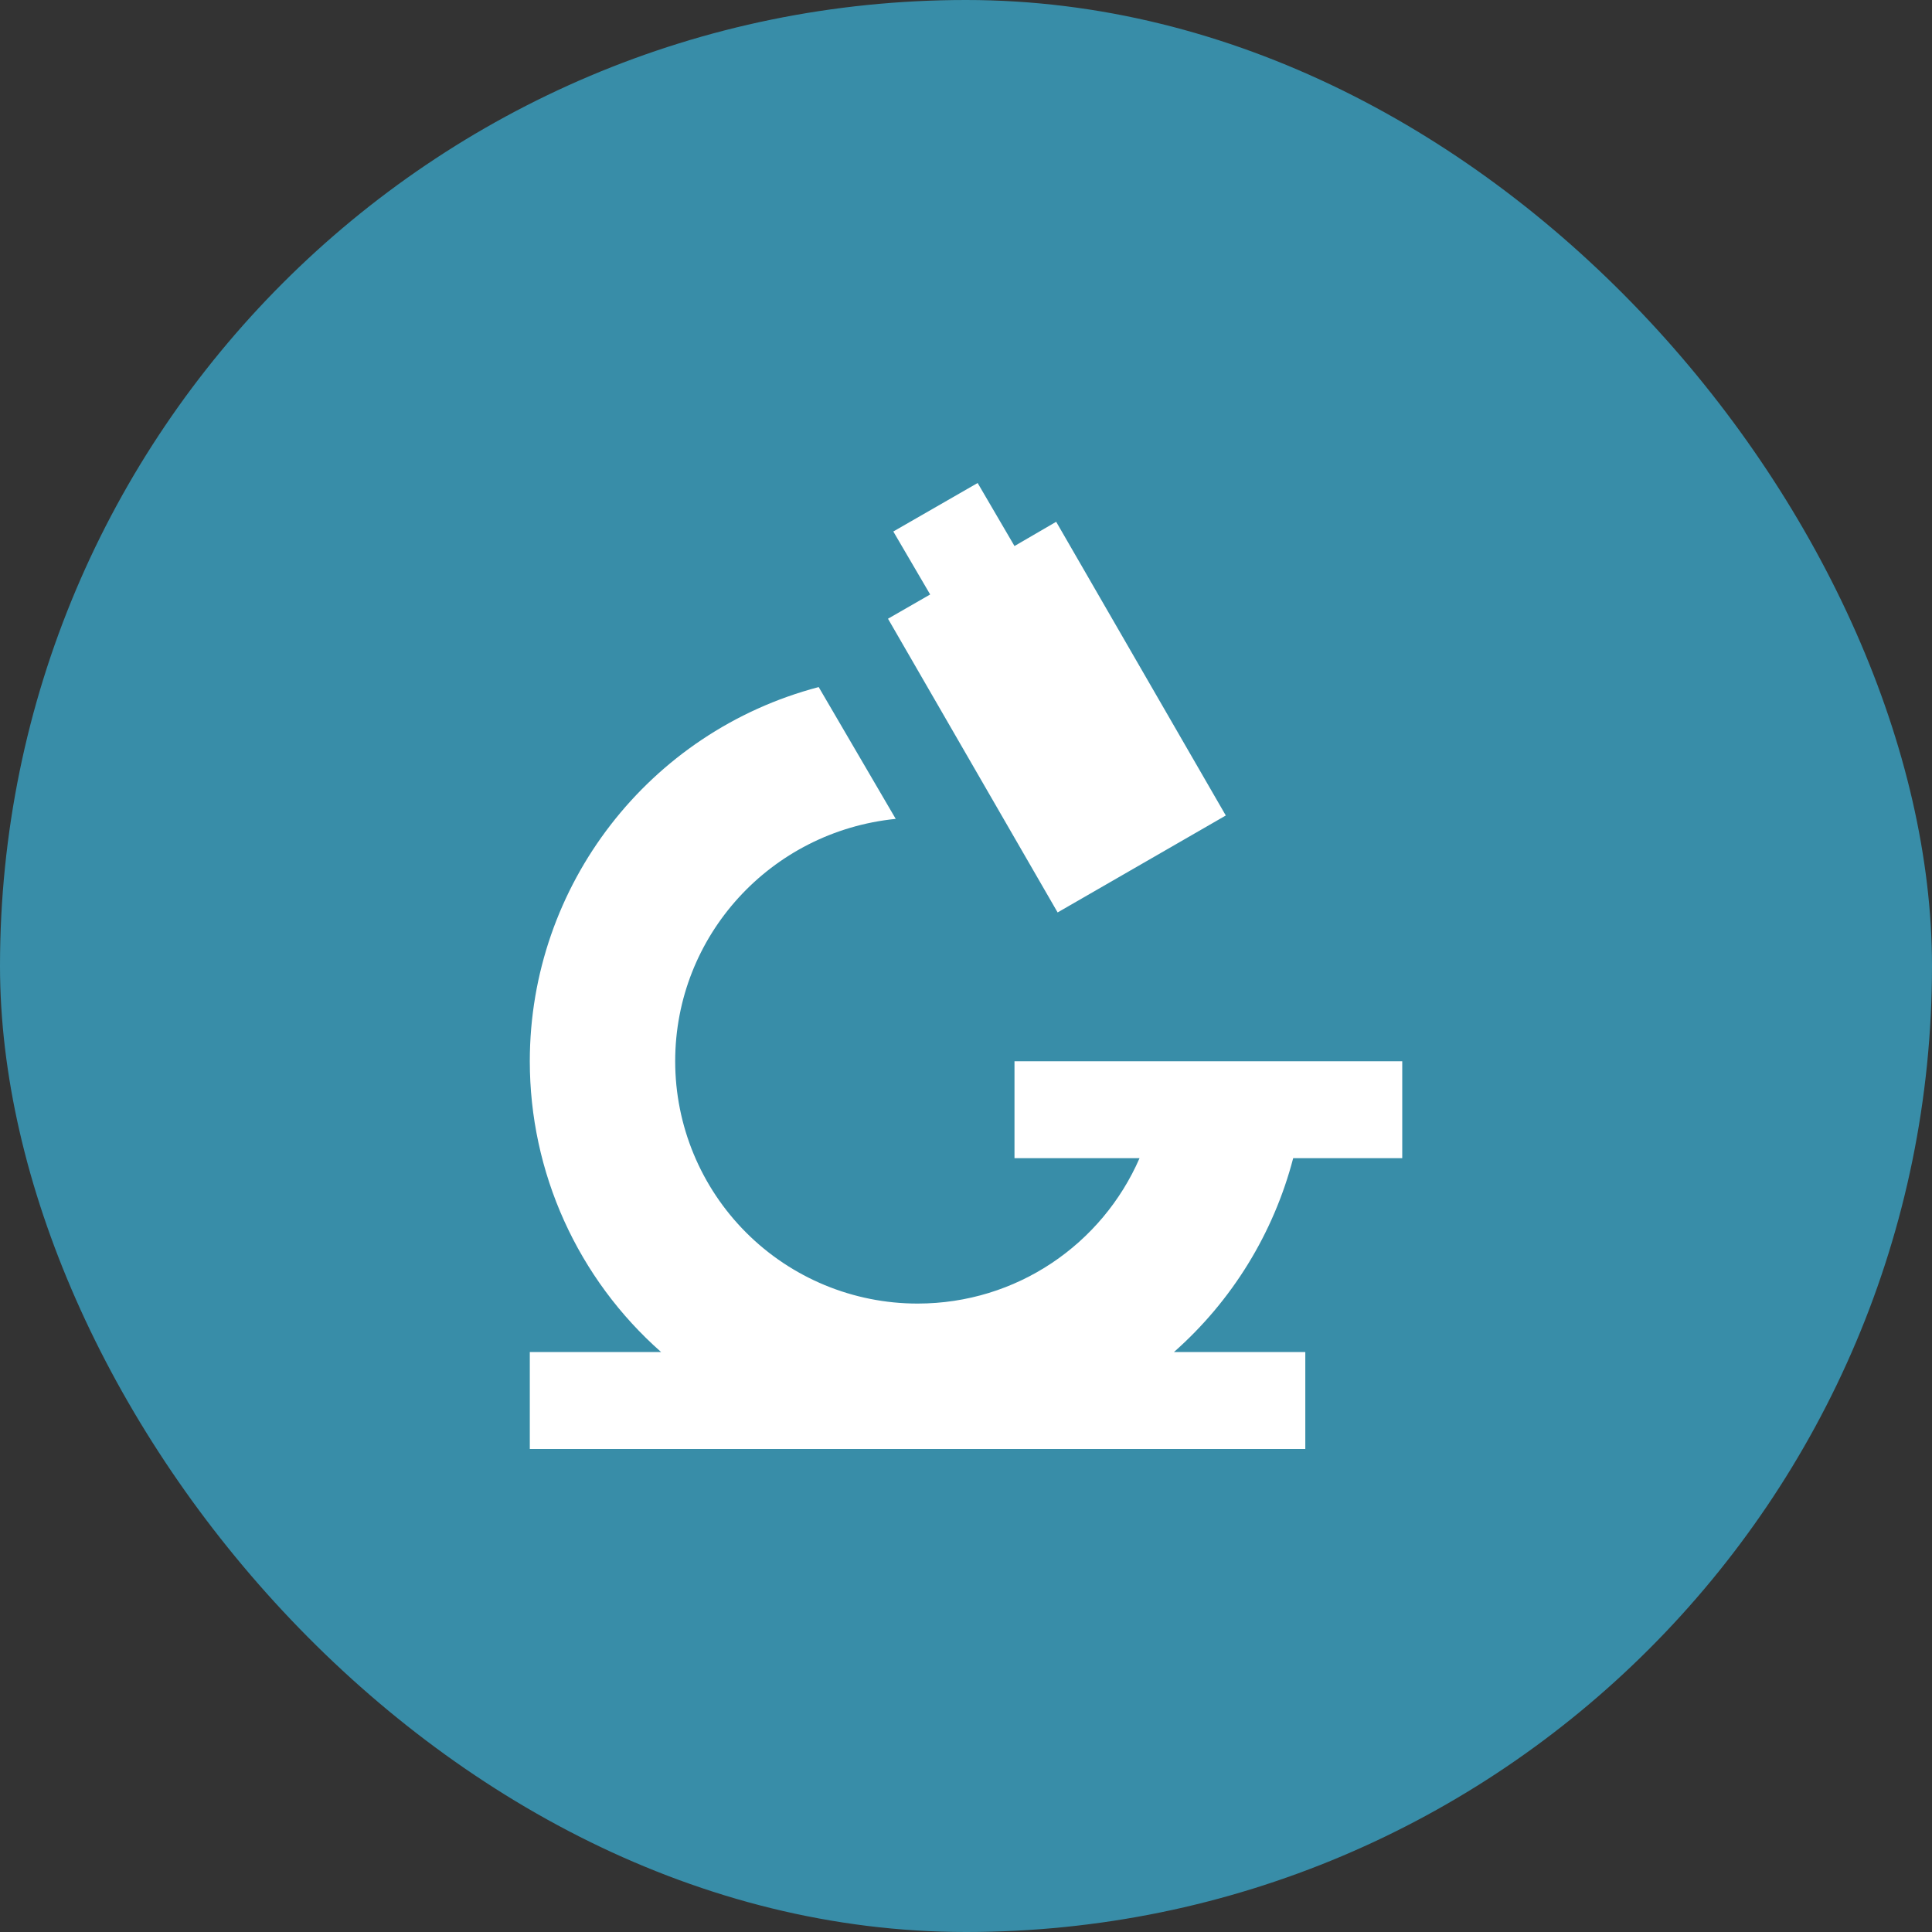 <svg width="40" height="40" viewBox="0 0 40 40" fill="none" xmlns="http://www.w3.org/2000/svg">
<rect x="0" y="0" width="40" height="40" fill="#333333" stroke="none"/>
<rect width="40" height="40" rx="20" fill="#388DA8"/>
<path d="M16.95 14.225L18.545 16.954C15.956 17.215 13.979 19.373 13.979 21.972C13.979 23.303 14.508 24.579 15.449 25.52C16.39 26.461 17.666 26.989 18.997 26.989C21.054 26.989 22.82 25.755 23.593 23.979H21.004V21.972H29.032V23.979H26.774C26.368 25.533 25.509 26.93 24.305 27.993H27.025V30H10.969V27.993H13.688C12.834 27.24 12.149 26.313 11.68 25.275C11.211 24.237 10.969 23.111 10.969 21.972C10.969 18.329 13.437 15.148 16.95 14.225ZM20.241 10L21.004 11.305L21.867 10.803L25.379 16.884L21.897 18.891L18.385 12.81L19.258 12.308L18.495 11.004L20.241 10Z" fill="white"/>
</svg>
